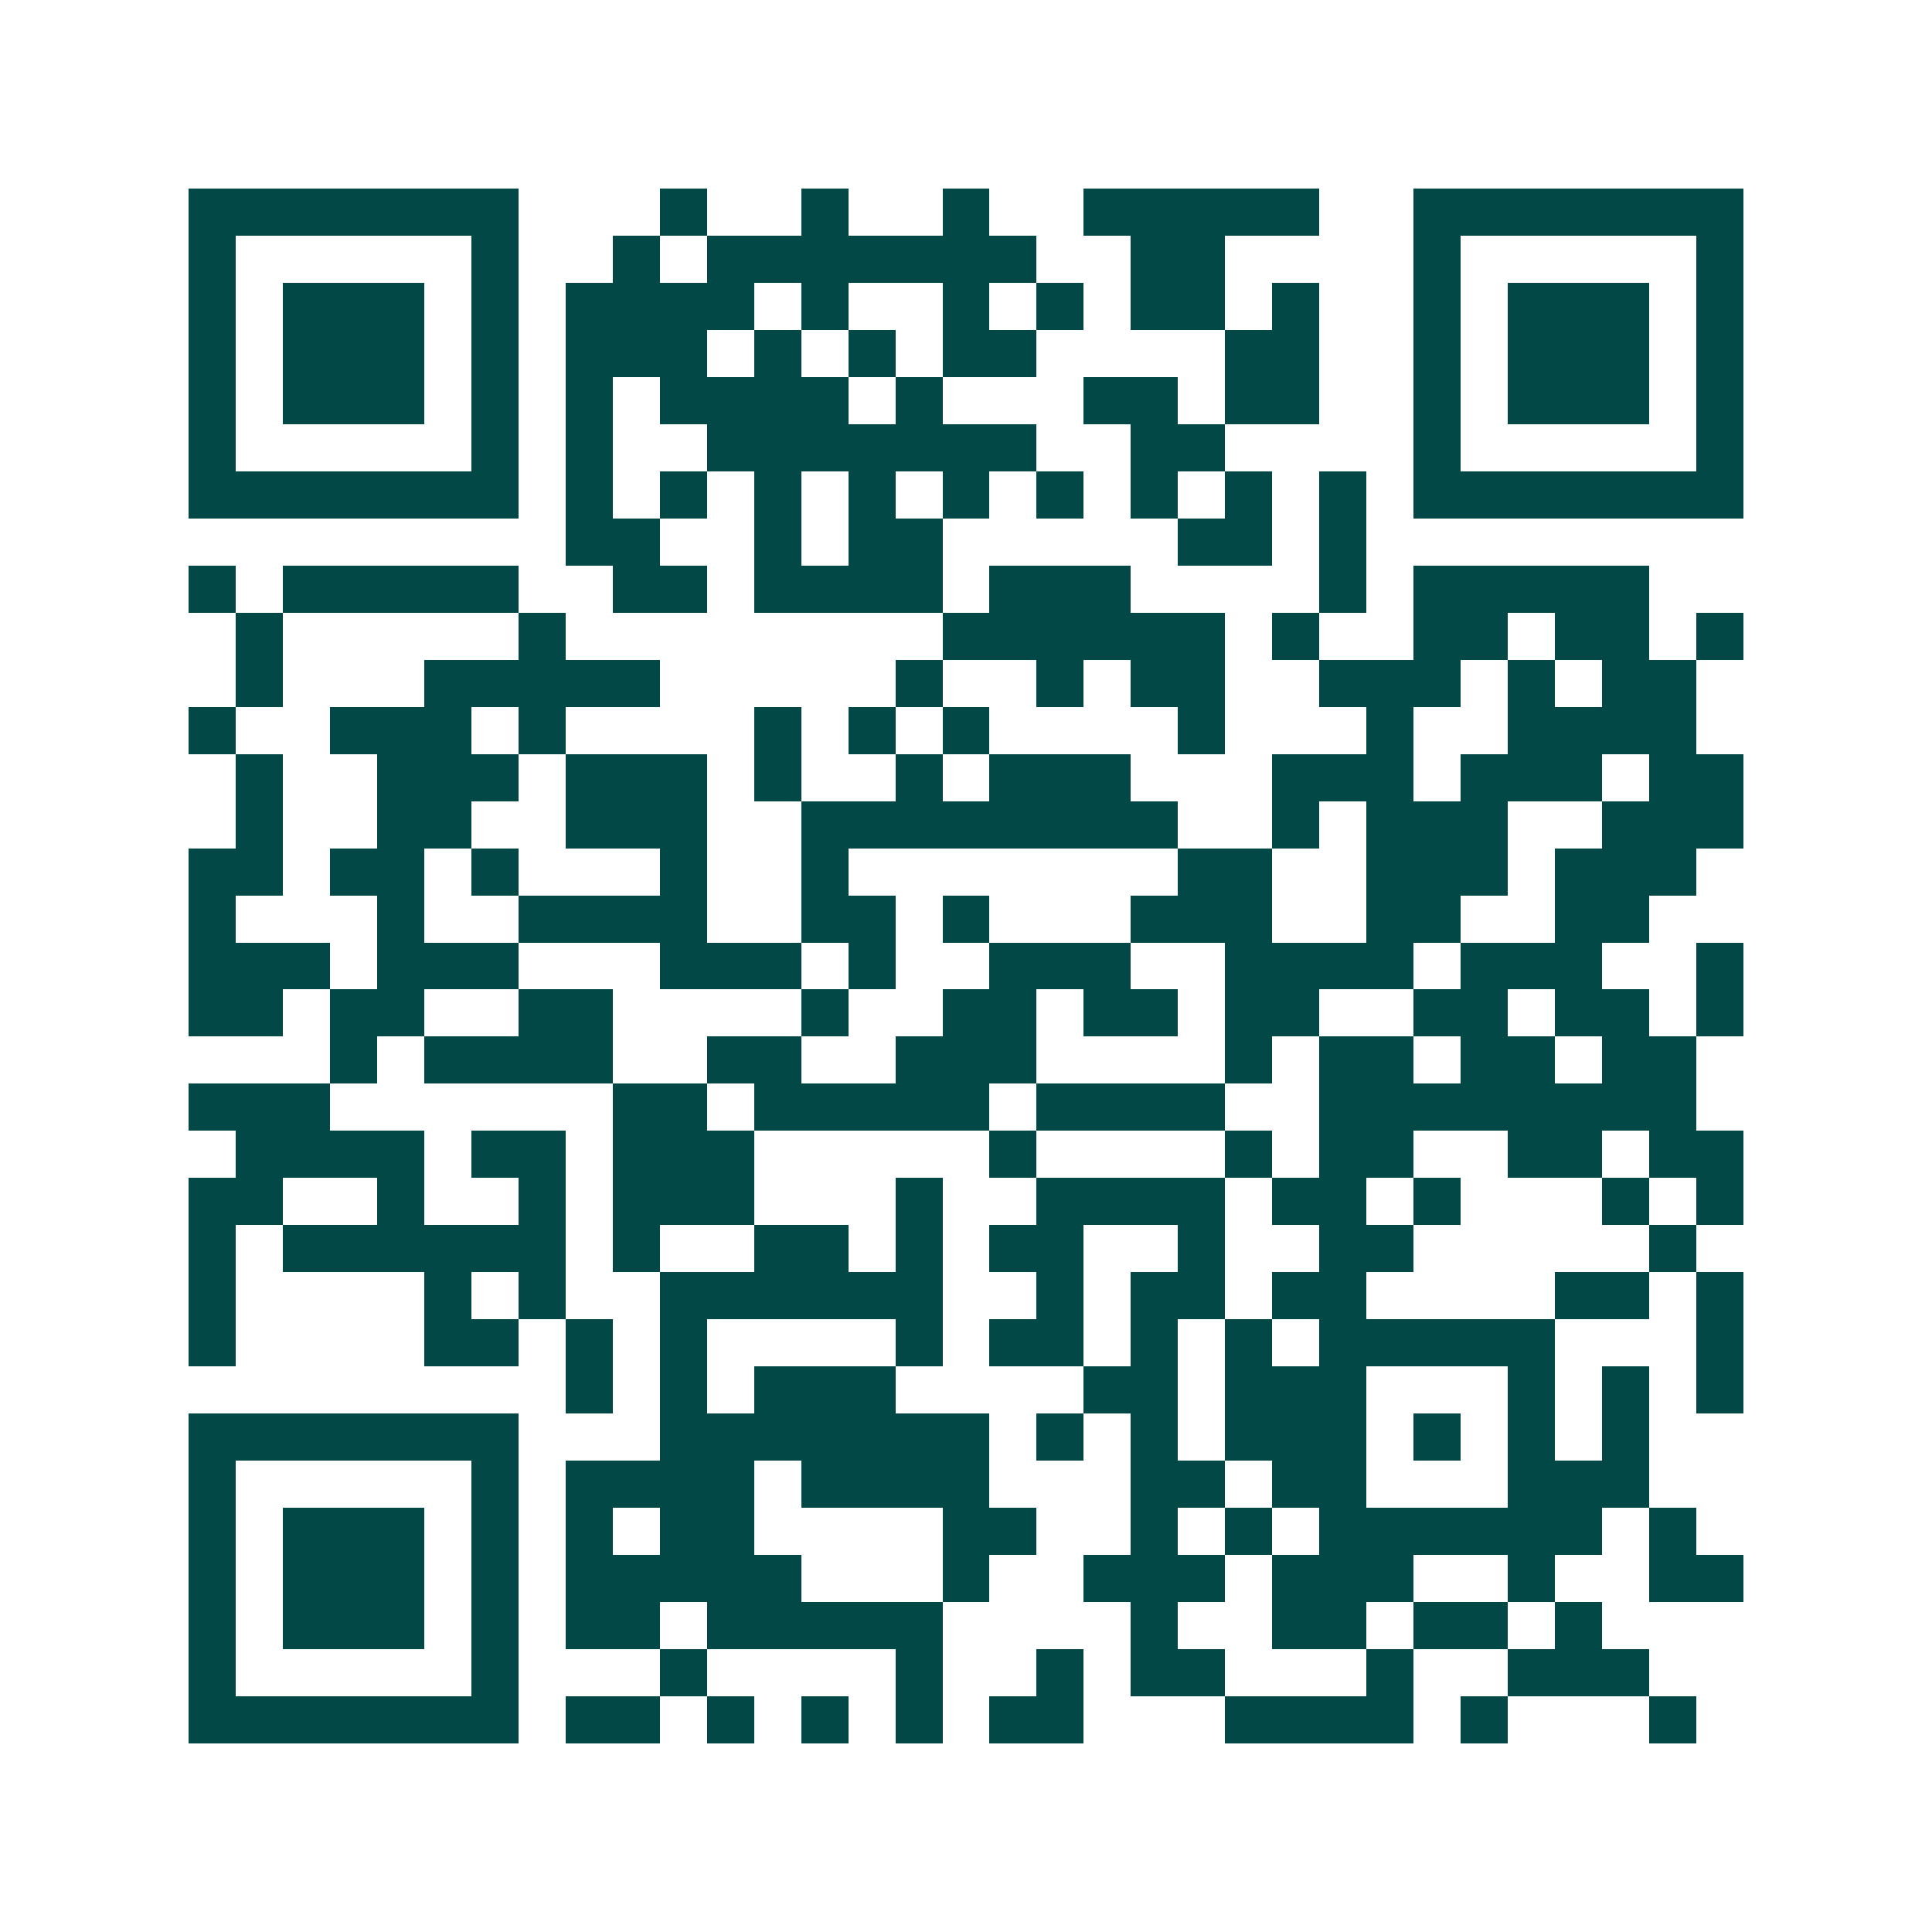 <svg xmlns="http://www.w3.org/2000/svg" width="200" height="200" viewBox="0 0 41 41" shape-rendering="crispEdges"><path fill="#ffffff" d="M0 0h41v41H0z"/><path stroke="#014847" d="M4 4.5h7m3 0h1m2 0h1m2 0h1m2 0h5m2 0h7M4 5.5h1m5 0h1m2 0h1m1 0h7m2 0h2m4 0h1m5 0h1M4 6.5h1m1 0h3m1 0h1m1 0h4m1 0h1m2 0h1m1 0h1m1 0h2m1 0h1m2 0h1m1 0h3m1 0h1M4 7.5h1m1 0h3m1 0h1m1 0h3m1 0h1m1 0h1m1 0h2m4 0h2m2 0h1m1 0h3m1 0h1M4 8.5h1m1 0h3m1 0h1m1 0h1m1 0h4m1 0h1m3 0h2m1 0h2m2 0h1m1 0h3m1 0h1M4 9.5h1m5 0h1m1 0h1m2 0h7m2 0h2m4 0h1m5 0h1M4 10.5h7m1 0h1m1 0h1m1 0h1m1 0h1m1 0h1m1 0h1m1 0h1m1 0h1m1 0h1m1 0h7M12 11.5h2m2 0h1m1 0h2m5 0h2m1 0h1M4 12.5h1m1 0h5m2 0h2m1 0h4m1 0h3m4 0h1m1 0h5M5 13.5h1m5 0h1m8 0h6m1 0h1m2 0h2m1 0h2m1 0h1M5 14.5h1m3 0h5m5 0h1m2 0h1m1 0h2m2 0h3m1 0h1m1 0h2M4 15.5h1m2 0h3m1 0h1m4 0h1m1 0h1m1 0h1m4 0h1m3 0h1m2 0h4M5 16.5h1m2 0h3m1 0h3m1 0h1m2 0h1m1 0h3m3 0h3m1 0h3m1 0h2M5 17.5h1m2 0h2m2 0h3m2 0h8m2 0h1m1 0h3m2 0h3M4 18.5h2m1 0h2m1 0h1m3 0h1m2 0h1m7 0h2m2 0h3m1 0h3M4 19.5h1m3 0h1m2 0h4m2 0h2m1 0h1m3 0h3m2 0h2m2 0h2M4 20.5h3m1 0h3m3 0h3m1 0h1m2 0h3m2 0h4m1 0h3m2 0h1M4 21.5h2m1 0h2m2 0h2m4 0h1m2 0h2m1 0h2m1 0h2m2 0h2m1 0h2m1 0h1M7 22.5h1m1 0h4m2 0h2m2 0h3m4 0h1m1 0h2m1 0h2m1 0h2M4 23.5h3m6 0h2m1 0h5m1 0h4m2 0h8M5 24.5h4m1 0h2m1 0h3m5 0h1m4 0h1m1 0h2m2 0h2m1 0h2M4 25.5h2m2 0h1m2 0h1m1 0h3m3 0h1m2 0h4m1 0h2m1 0h1m3 0h1m1 0h1M4 26.5h1m1 0h6m1 0h1m2 0h2m1 0h1m1 0h2m2 0h1m2 0h2m5 0h1M4 27.5h1m4 0h1m1 0h1m2 0h6m2 0h1m1 0h2m1 0h2m4 0h2m1 0h1M4 28.5h1m4 0h2m1 0h1m1 0h1m4 0h1m1 0h2m1 0h1m1 0h1m1 0h5m3 0h1M12 29.5h1m1 0h1m1 0h3m4 0h2m1 0h3m3 0h1m1 0h1m1 0h1M4 30.5h7m3 0h7m1 0h1m1 0h1m1 0h3m1 0h1m1 0h1m1 0h1M4 31.5h1m5 0h1m1 0h4m1 0h4m3 0h2m1 0h2m3 0h3M4 32.5h1m1 0h3m1 0h1m1 0h1m1 0h2m4 0h2m2 0h1m1 0h1m1 0h6m1 0h1M4 33.5h1m1 0h3m1 0h1m1 0h5m3 0h1m2 0h3m1 0h3m2 0h1m2 0h2M4 34.5h1m1 0h3m1 0h1m1 0h2m1 0h5m4 0h1m2 0h2m1 0h2m1 0h1M4 35.5h1m5 0h1m3 0h1m4 0h1m2 0h1m1 0h2m3 0h1m2 0h3M4 36.5h7m1 0h2m1 0h1m1 0h1m1 0h1m1 0h2m3 0h4m1 0h1m3 0h1"/></svg>

